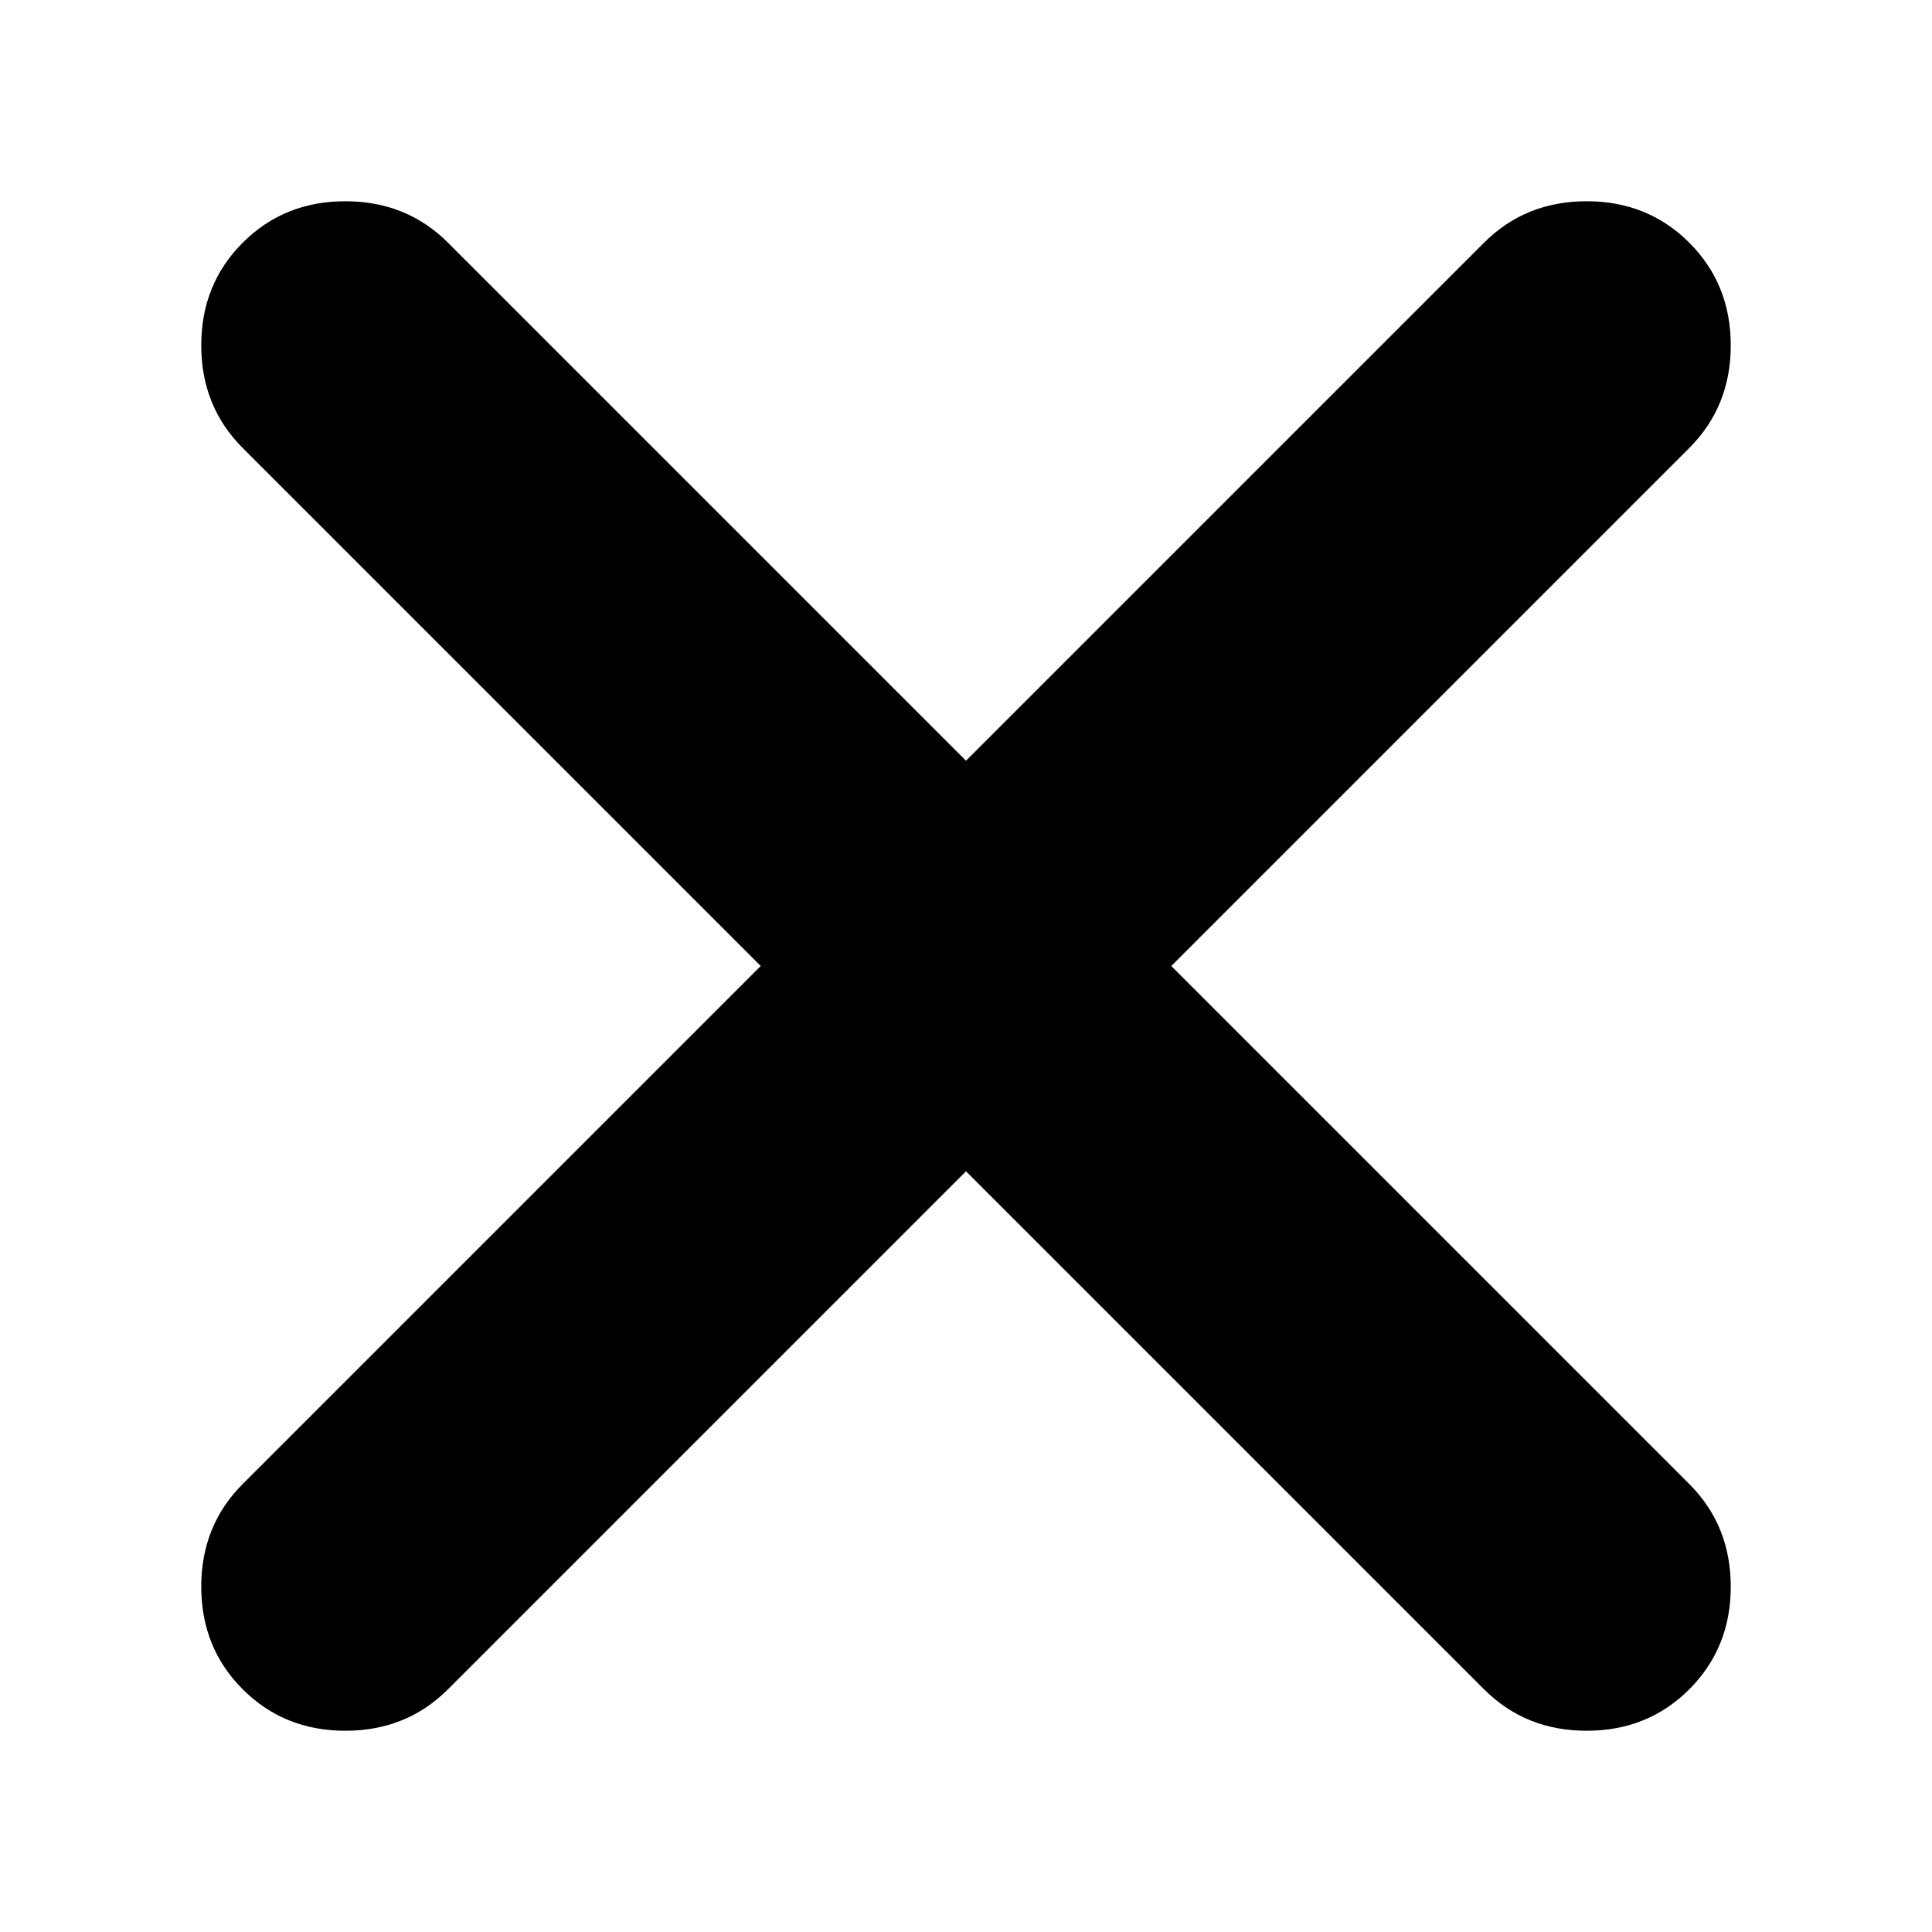 <svg width="24" height="24" viewBox="0 0 24 24" fill="none" xmlns="http://www.w3.org/2000/svg">
<path d="M12 14.55L5.565 20.985C5.222 21.328 4.797 21.5 4.29 21.5C3.783 21.5 3.358 21.328 3.015 20.985C2.672 20.642 2.5 20.217 2.5 19.71C2.5 19.203 2.672 18.778 3.015 18.435L9.45 12L3.015 5.565C2.672 5.222 2.5 4.797 2.5 4.29C2.5 3.783 2.672 3.358 3.015 3.015C3.358 2.672 3.783 2.5 4.29 2.5C4.797 2.5 5.222 2.672 5.565 3.015L12 9.45L18.435 3.015C18.778 2.672 19.203 2.5 19.71 2.5C20.217 2.5 20.642 2.672 20.985 3.015C21.328 3.358 21.5 3.783 21.5 4.29C21.5 4.797 21.328 5.222 20.985 5.565L14.55 12L20.985 18.435C21.328 18.778 21.5 19.203 21.5 19.71C21.5 20.217 21.328 20.642 20.985 20.985C20.642 21.328 20.217 21.5 19.71 21.5C19.203 21.5 18.778 21.328 18.435 20.985L12 14.55Z" fill="black"/>
</svg>
